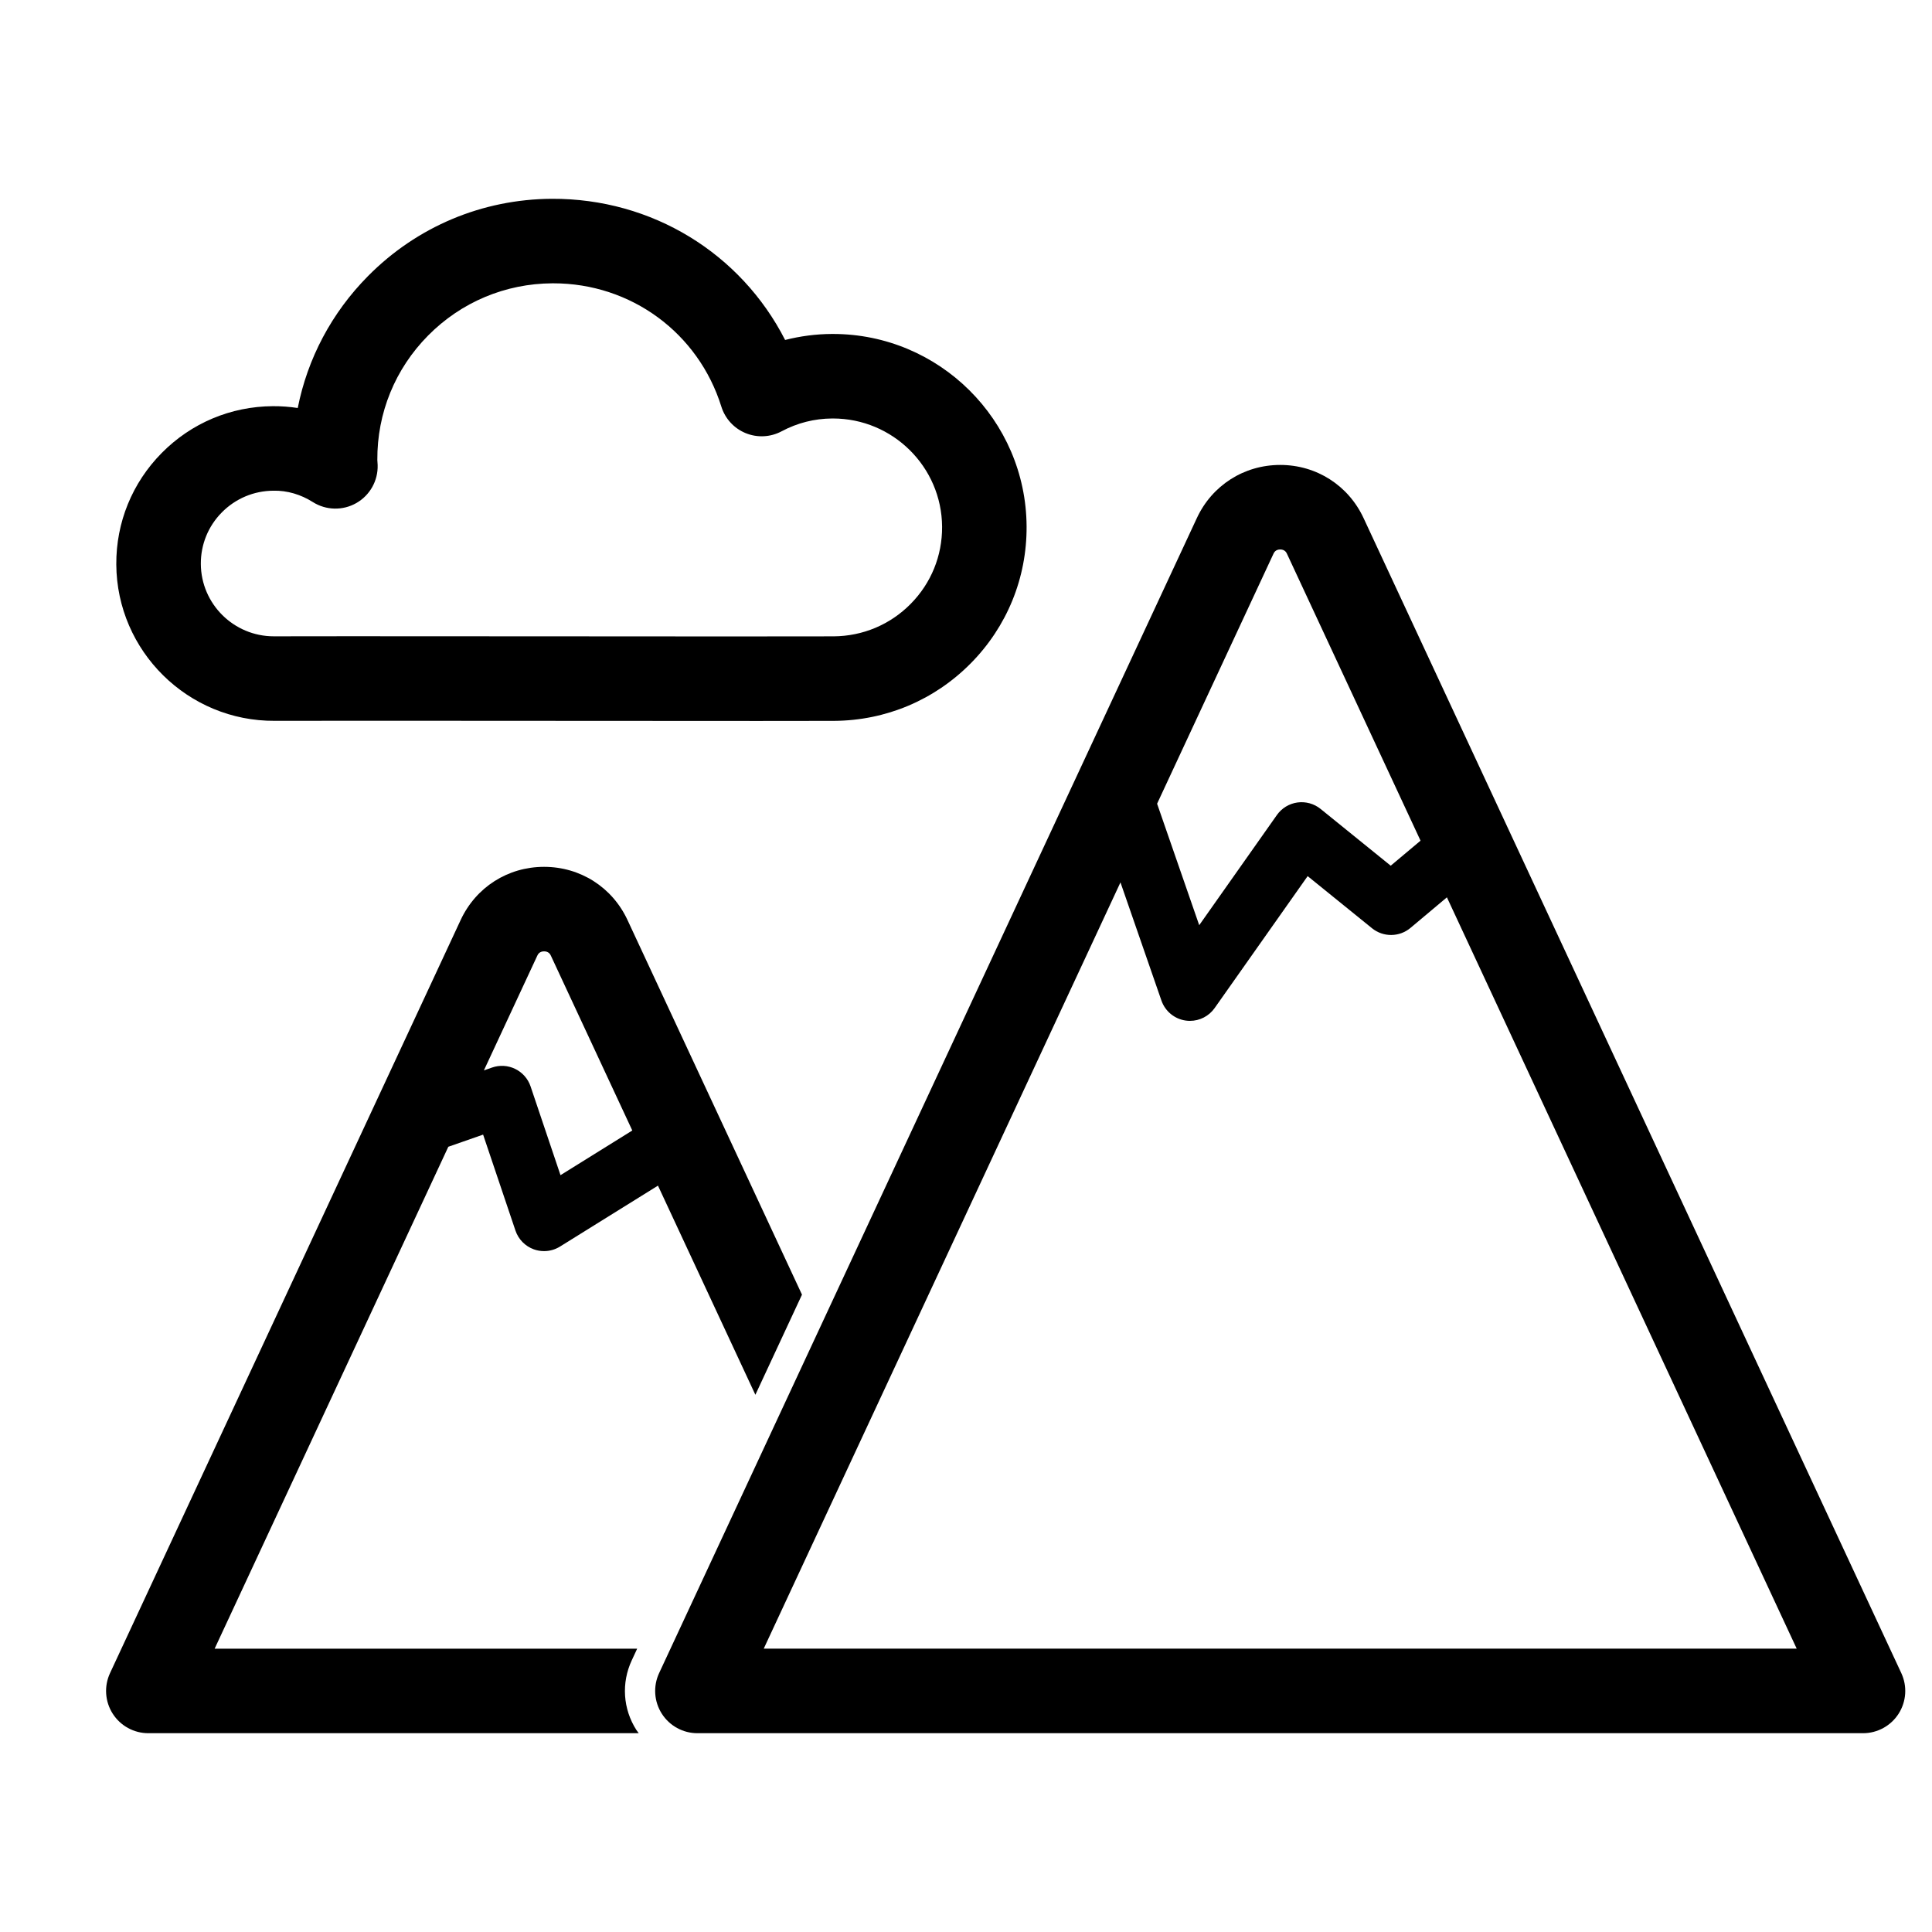 <?xml version="1.0" ?><svg id="Layer_1" style="enable-background:new 0 0 160 160;" version="1.1" viewBox="0 0 160 160" xml:space="preserve" xmlns="http://www.w3.org/2000/svg" xmlns:xlink="http://www.w3.org/1999/xlink"><path d="M22.756,59.696c2.136-0.014,12.803-0.005,23.119,0.001c6.15,0.004,12.426,0.009,16.958,0.009  c3.083,0,5.36-0.002,6.241-0.007c4.284-0.026,8.302-1.716,11.313-4.759c3.012-3.044,4.658-7.079,4.631-11.36  c-0.055-8.801-7.24-15.923-16.04-15.923c-0.033,0-0.067,0-0.1,0c-1.301,0.008-2.599,0.177-3.858,0.498  c-3.66-7.167-11.007-11.726-19.328-11.692c-5.762,0.035-11.167,2.309-15.216,6.401c-3.012,3.044-5.007,6.822-5.818,10.925  c-0.679-0.104-1.362-0.155-2.062-0.151c-3.483,0.021-6.75,1.396-9.198,3.871c-2.45,2.476-3.788,5.757-3.767,9.238  C9.675,53.931,15.574,59.745,22.756,59.696z M18.374,42.432c1.135-1.147,2.65-1.784,4.265-1.794  c1.147-0.028,2.283,0.317,3.265,0.939c1.096,0.694,2.485,0.725,3.609,0.082c1.125-0.643,1.803-1.855,1.762-3.15  c-0.004-0.126-0.012-0.251-0.026-0.412c-0.024-3.884,1.469-7.545,4.204-10.309c2.736-2.766,6.388-4.302,10.283-4.325  c0.031,0,0.061,0,0.092,0c6.417,0,12.001,4.095,13.911,10.212c0.311,0.995,1.048,1.8,2.013,2.195c0.964,0.395,2.054,0.34,2.975-0.15  c1.307-0.697,2.718-1.055,4.195-1.063h0c0.019,0,0.038,0,0.057,0c4.959,0,9.01,4.01,9.041,8.966  c0.015,2.408-0.911,4.679-2.607,6.393c-1.697,1.716-3.963,2.668-6.38,2.683c-2.15,0.014-12.828,0.007-23.152-0.001  c-6.142-0.004-12.408-0.008-16.933-0.008c-3.083,0-5.358,0.002-6.234,0.007c-0.013,0-0.025,0-0.038,0  c-3.316,0-6.024-2.68-6.044-5.992C16.622,45.095,17.24,43.577,18.374,42.432z"/><path d="M52.318,137.504l0.45-0.967H17.775L37.128,94.97l2.881-1.006l2.679,7.947c0.244,0.724,0.806,1.296,1.524,1.555  c0.274,0.098,0.56,0.146,0.845,0.146c0.461,0,0.919-0.128,1.32-0.377l8.113-5.046l8.067,17.321l3.86-8.292L51.965,76.188  c-1.264-2.714-3.91-4.4-6.907-4.4c-2.997,0-5.643,1.687-6.907,4.4L9.112,138.56c-0.505,1.084-0.421,2.351,0.222,3.359  c0.643,1.008,1.755,1.618,2.951,1.618h40.613c-0.066-0.092-0.139-0.179-0.201-0.275C51.589,141.525,51.448,139.372,52.318,137.504z   M45.058,78.787c0.396,0,0.521,0.268,0.562,0.355l6.744,14.481l-5.946,3.699l-2.478-7.351c-0.213-0.633-0.671-1.153-1.271-1.447  c-0.599-0.294-1.292-0.335-1.922-0.114l-0.673,0.235l4.424-9.503C44.538,79.055,44.663,78.787,45.058,78.787z"/><path d="M157.458,138.56L112.93,42.916c-1.263-2.721-3.91-4.412-6.908-4.412c-2.999,0-5.646,1.691-6.907,4.408l-44.53,95.648  c-0.505,1.084-0.421,2.351,0.221,3.358c0.643,1.009,1.756,1.619,2.952,1.619h96.528c1.195,0,2.309-0.61,2.951-1.618  C157.879,140.91,157.963,139.644,157.458,138.56z M105.462,45.862c0.041-0.089,0.166-0.358,0.56-0.358  c0.393,0,0.518,0.27,0.561,0.362l11.06,23.755l-2.47,2.073l-5.809-4.703c-0.538-0.435-1.232-0.627-1.917-0.533  c-0.686,0.096-1.301,0.471-1.699,1.036l-6.434,9.126l-3.488-10.06L105.462,45.862z M63.248,136.537l29.544-63.461l3.393,9.787  c0.308,0.886,1.085,1.525,2.013,1.656c0.117,0.017,0.234,0.024,0.35,0.024c0.806,0,1.571-0.39,2.043-1.06l7.703-10.926l5.333,4.318  c0.93,0.752,2.263,0.741,3.181-0.028l3.019-2.534l28.968,62.222H63.248z"/></svg>